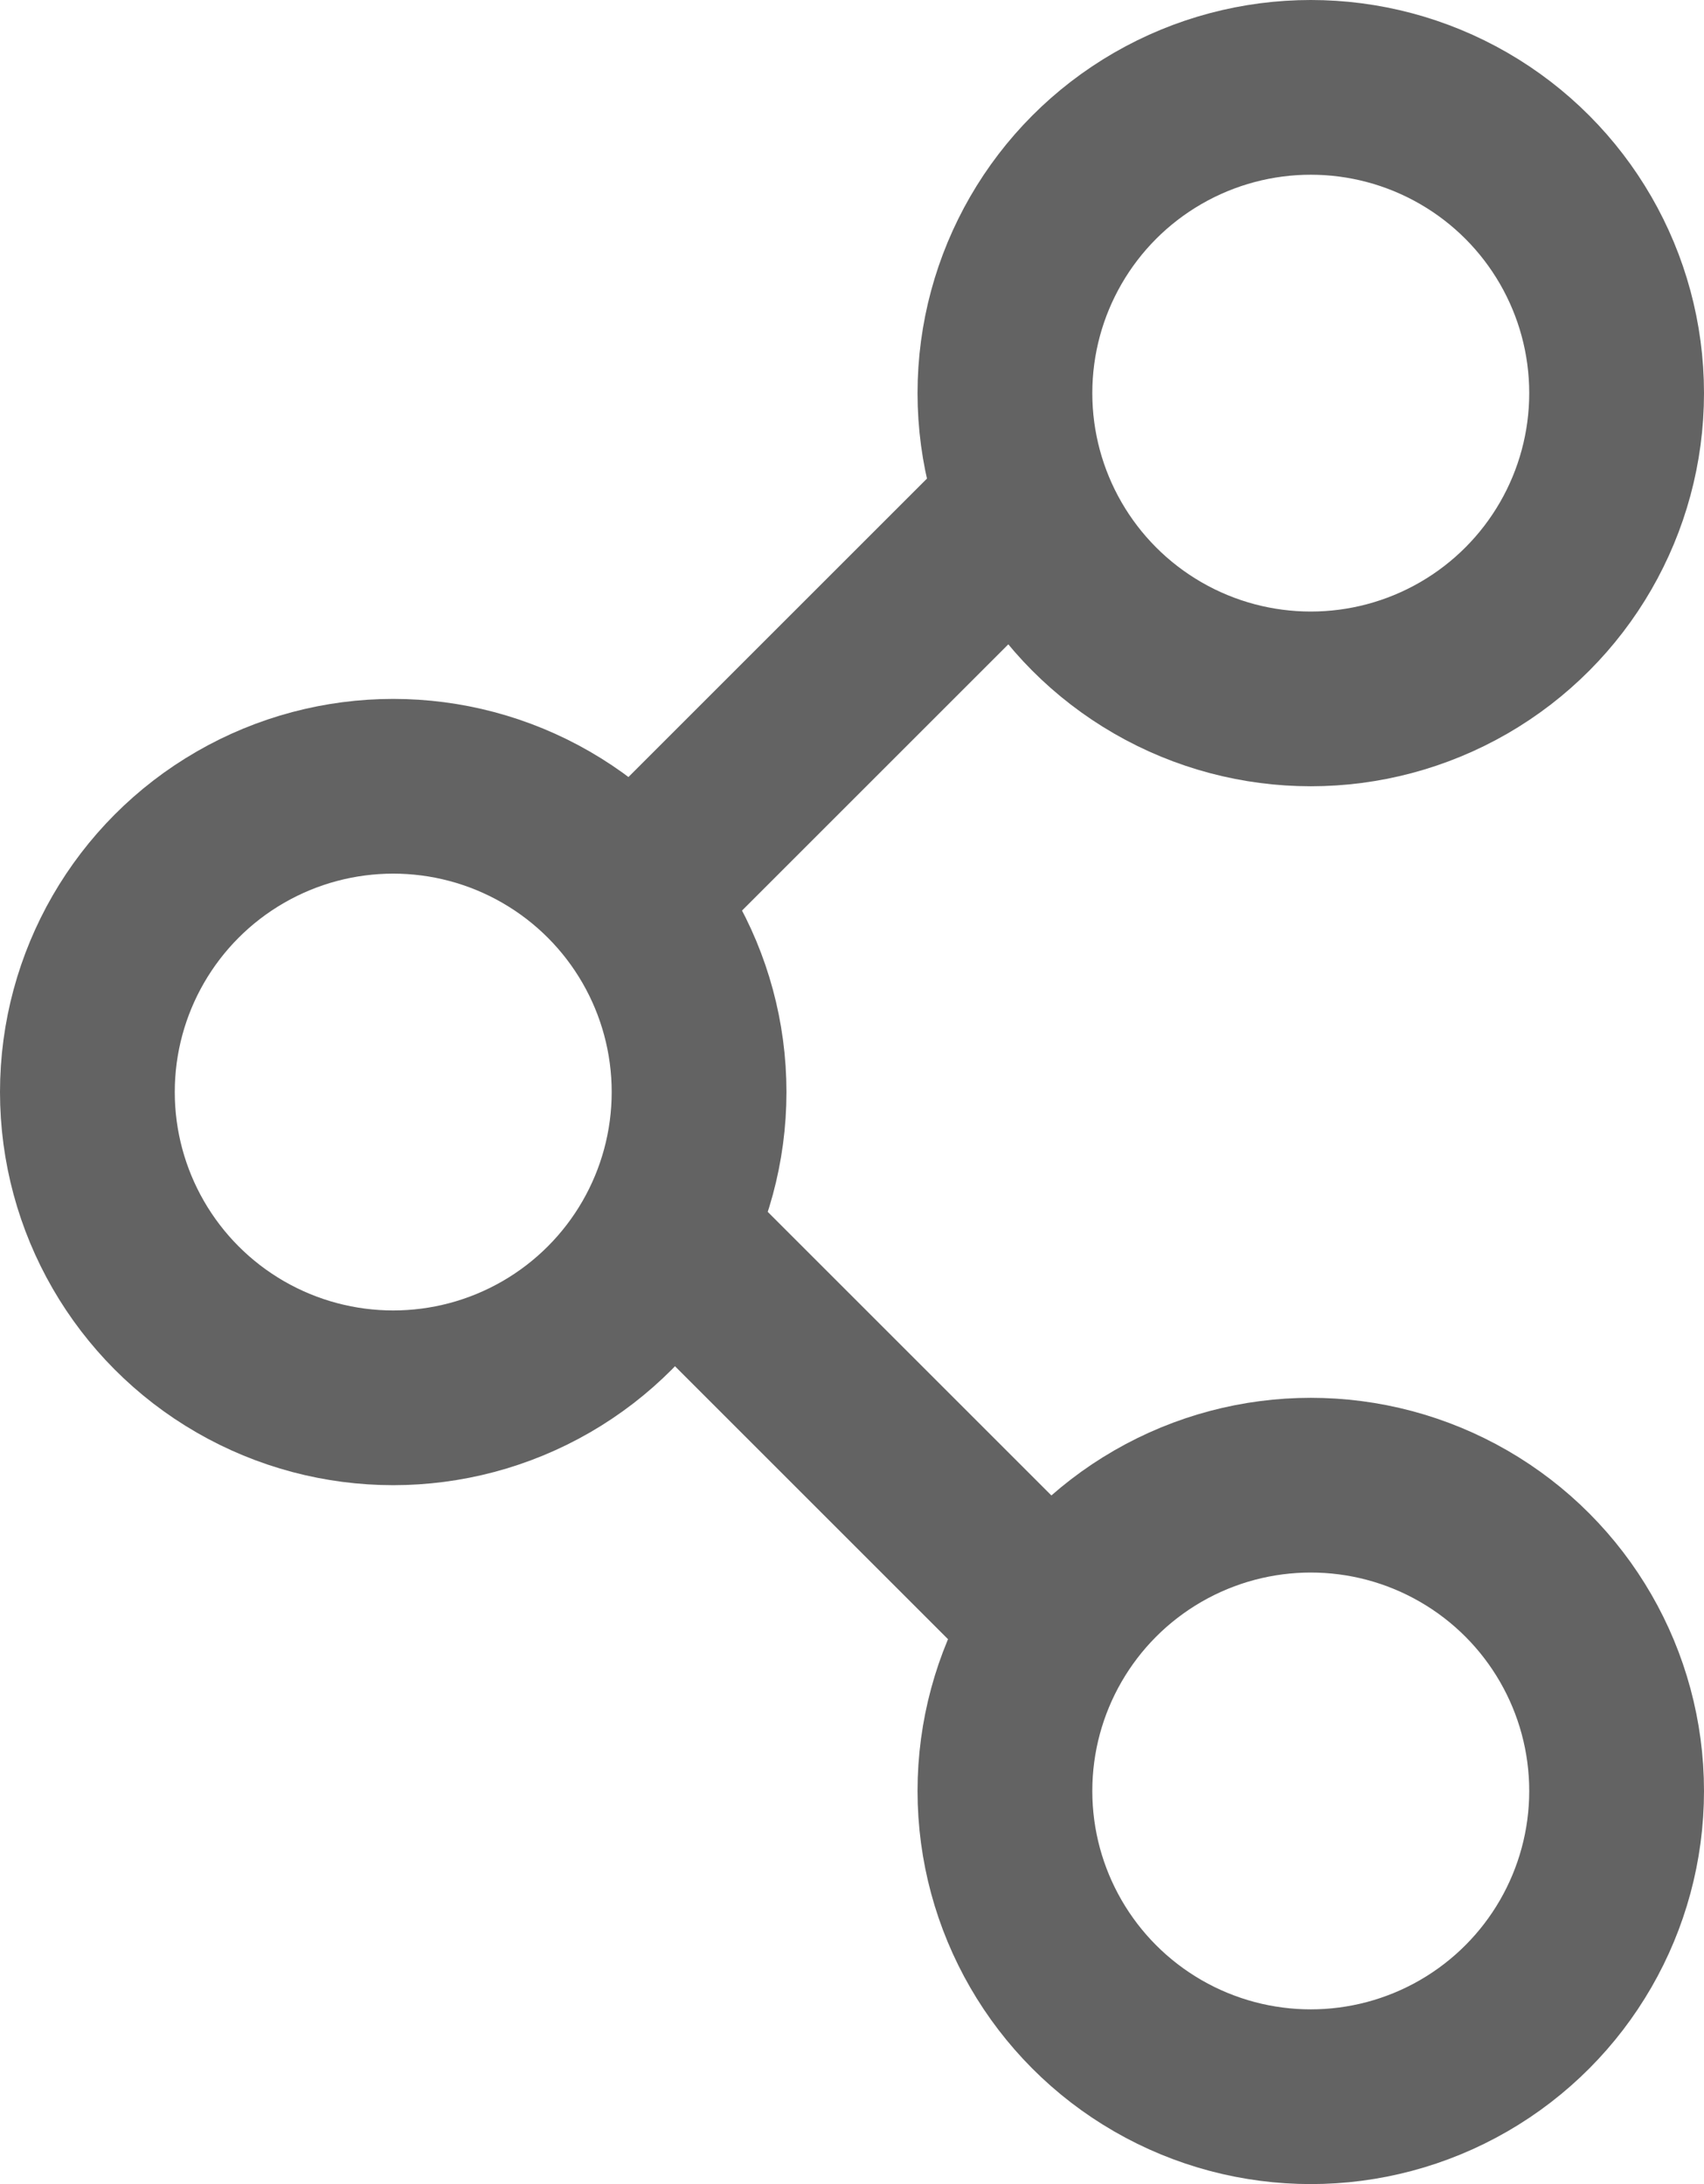 <svg xmlns="http://www.w3.org/2000/svg" width="19.5" height="25" viewBox="0 0 19.5 25"><defs><style>.cls-1{fill:none;stroke:#636363;stroke-miterlimit:10;stroke-width:2px;}</style></defs><g id="Calque_2" data-name="Calque 2"><g id="Calque_1-2" data-name="Calque 1"><circle class="cls-1" cx="4.5" cy="12.5" r="3.5"/><circle class="cls-1" cx="15" cy="4.5" r="3.5"/><circle class="cls-1" cx="15" cy="20.5" r="3.5"/><line class="cls-1" x1="7.5" y1="10" x2="12" y2="5.5"/><line class="cls-1" x1="7.5" y1="14" x2="12" y2="18.5"/></g></g></svg>